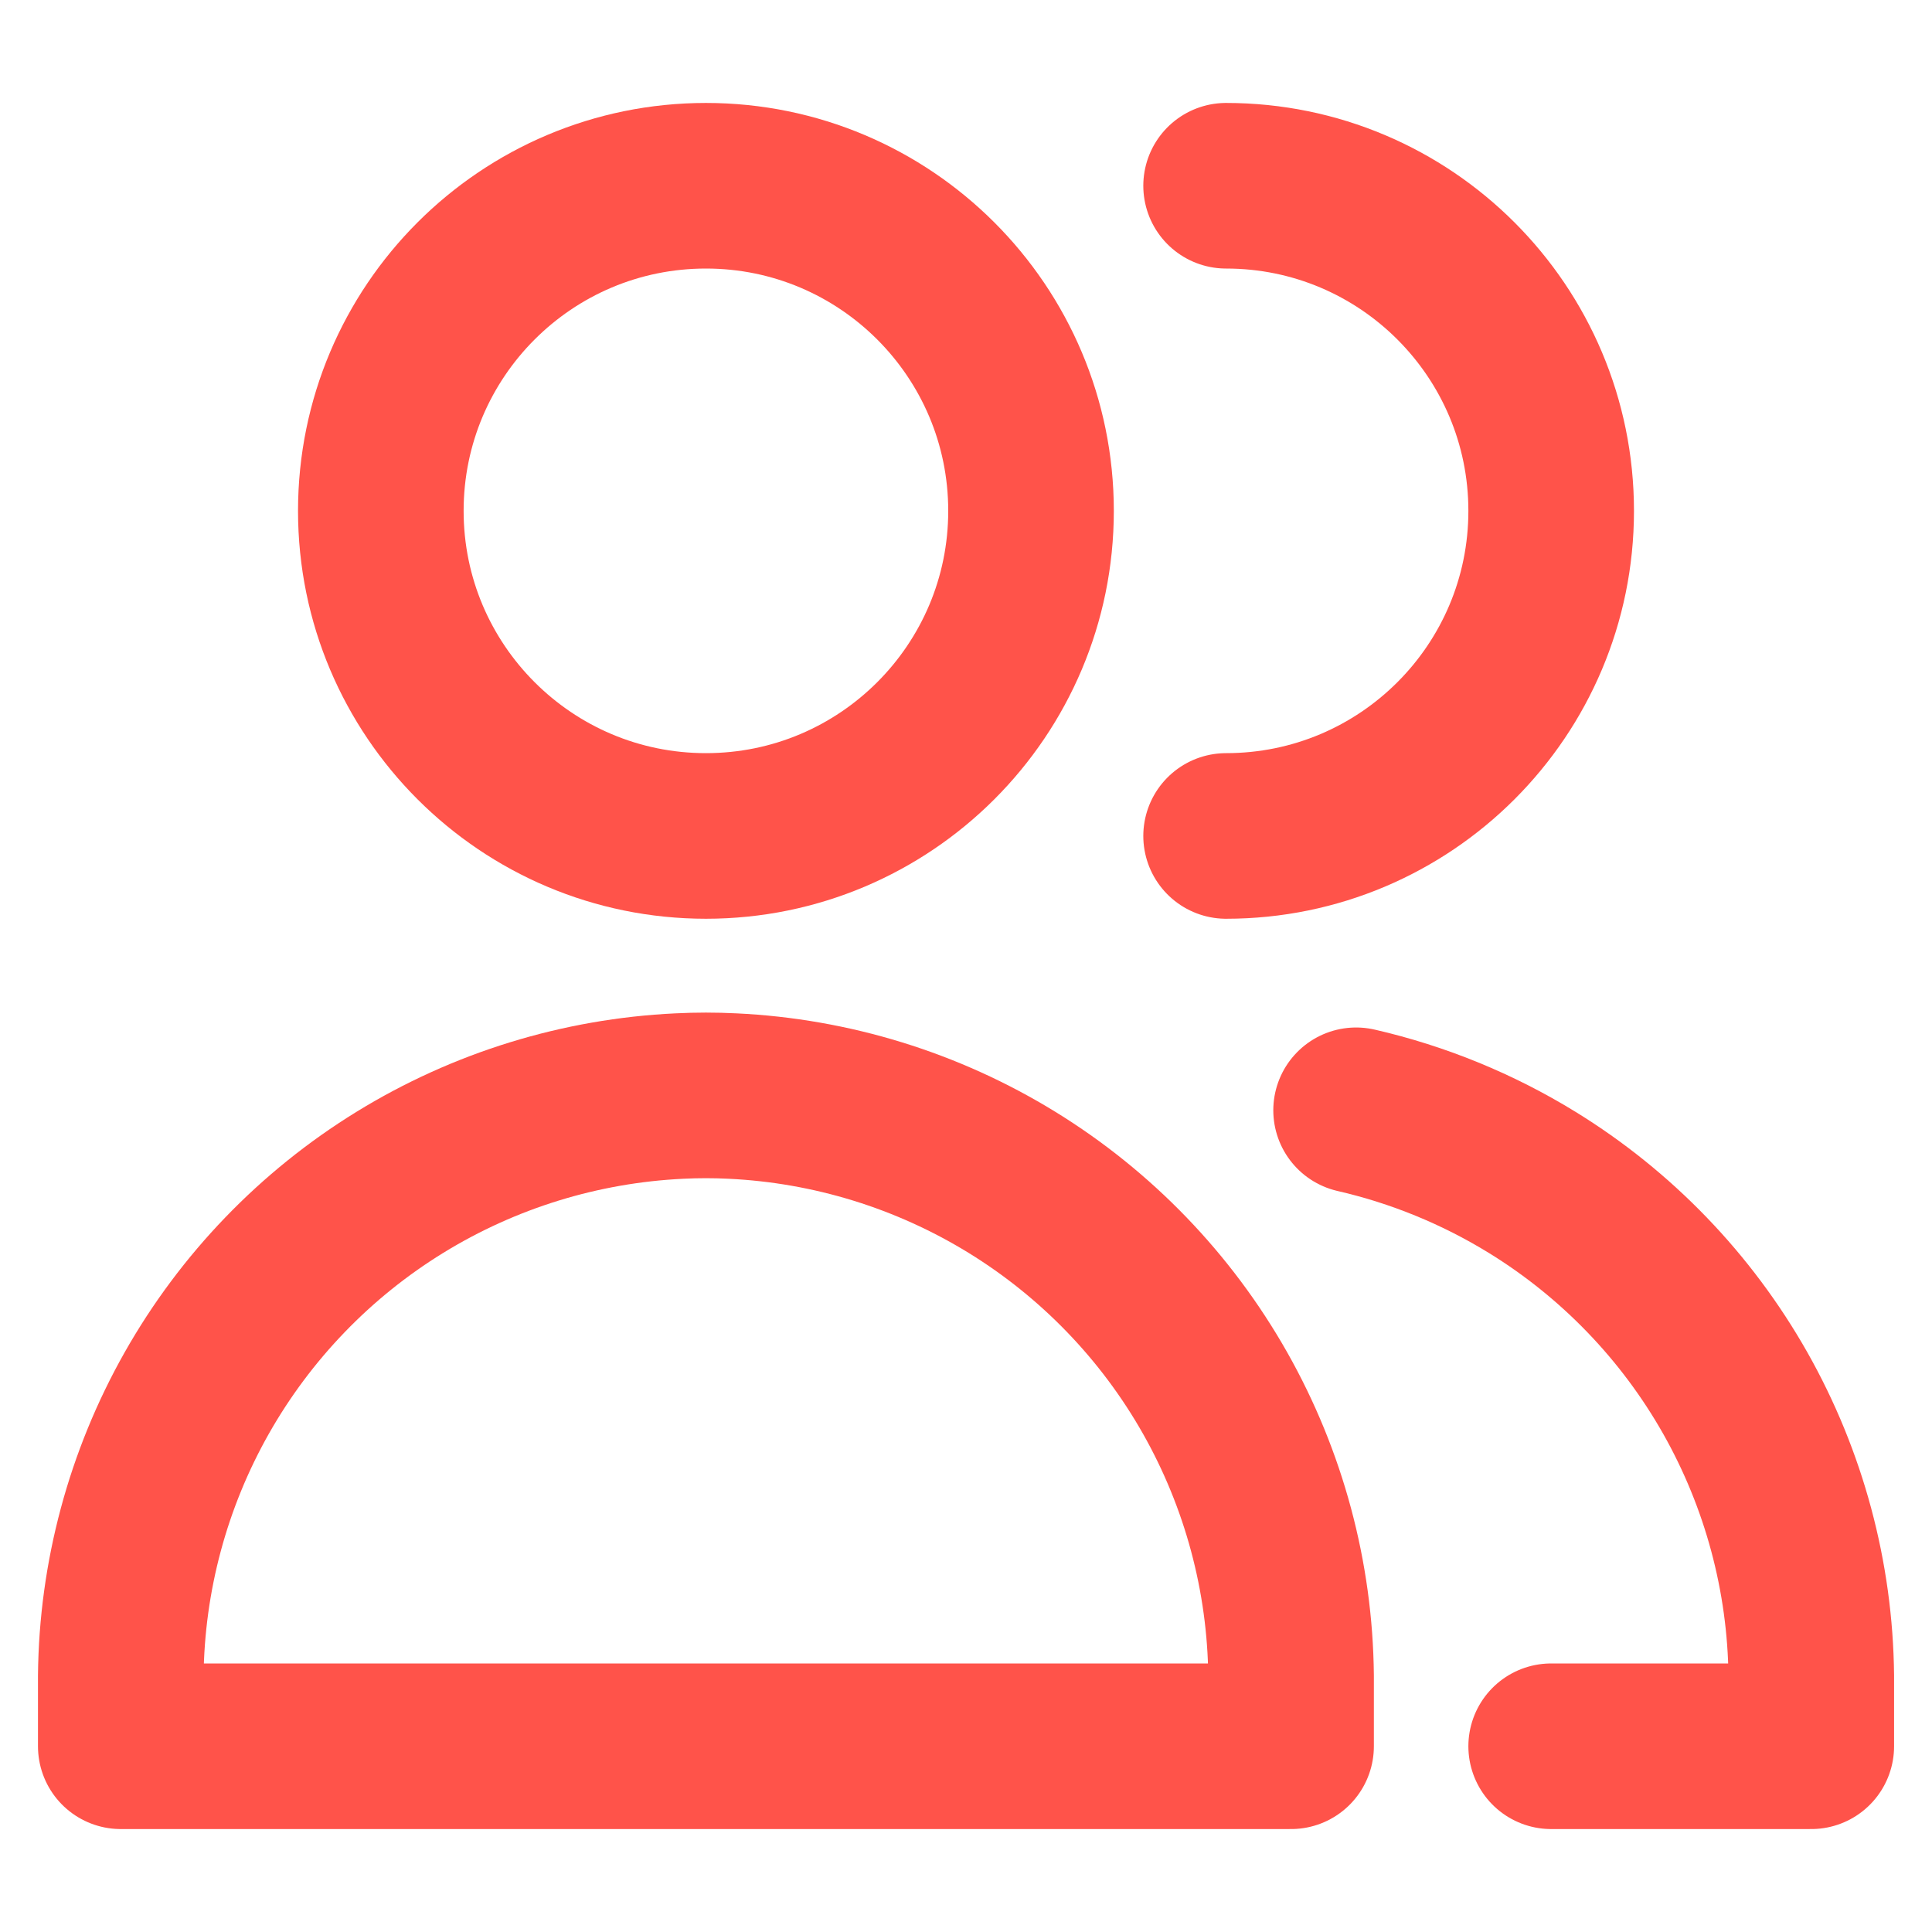 <svg width="35" height="35" viewBox="0 0 35 35" fill="none" xmlns="http://www.w3.org/2000/svg">
<path d="M12.789 15.144C16.041 15.144 18.678 12.507 18.678 9.255C18.678 6.002 16.041 3.365 12.789 3.365C9.536 3.365 6.899 6.002 6.899 9.255C6.899 12.507 9.536 15.144 12.789 15.144Z" stroke="#FF534A" stroke-width="3" stroke-linecap="round" stroke-linejoin="round"/>
<path d="M2.188 31.635H12.788H23.389V30.358C23.371 28.562 22.897 26.8 22.013 25.237C21.129 23.675 19.863 22.361 18.334 21.42C16.804 20.479 15.062 19.941 13.268 19.856C13.108 19.848 12.948 19.844 12.788 19.844C12.629 19.844 12.469 19.848 12.309 19.856C10.515 19.941 8.772 20.479 7.243 21.42C5.714 22.361 4.448 23.675 3.564 25.237C2.68 26.8 2.206 28.562 2.188 30.358V31.635Z" stroke="#FF534A" stroke-width="3" stroke-linecap="round" stroke-linejoin="round"/>
<path d="M22.212 15.144C25.465 15.144 28.101 12.507 28.101 9.255C28.101 6.002 25.465 3.365 22.212 3.365" stroke="#FF534A" stroke-width="3" stroke-linecap="round" stroke-linejoin="round"/>
<path d="M28.101 31.635H32.813V30.358C32.794 28.562 32.32 26.8 31.436 25.237C30.552 23.675 29.286 22.361 27.757 21.42C26.768 20.812 25.69 20.372 24.567 20.114" stroke="#FF534A" stroke-width="3" stroke-linecap="round" stroke-linejoin="round"/>
</svg>
